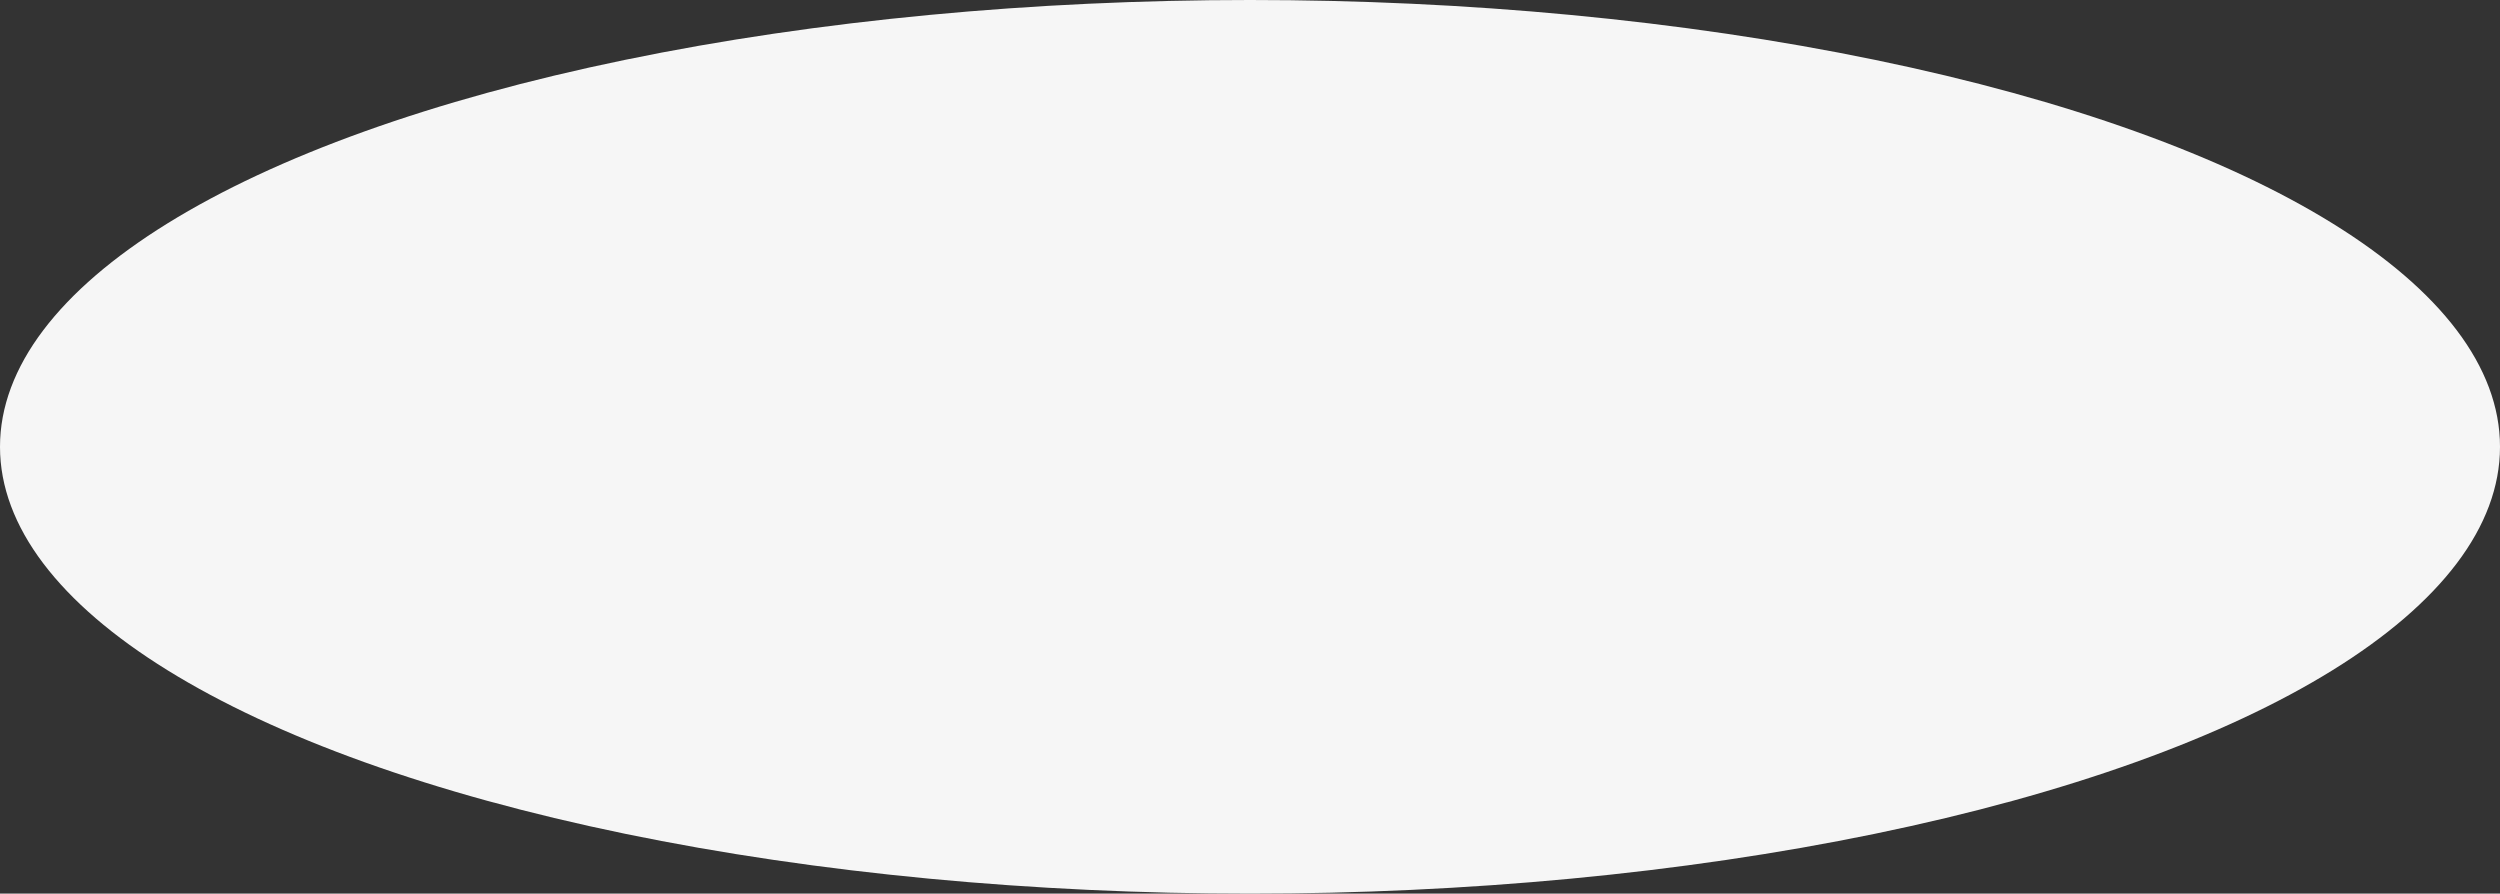 <?xml version="1.0" encoding="UTF-8"?> <svg xmlns="http://www.w3.org/2000/svg" width="1852" height="662" viewBox="0 0 1852 662" fill="none"><rect x="0" y="0" width="1852" height="662" fill="#333333" stroke="none"/><ellipse cx="926" cy="331" rx="926" ry="331" fill="#F6F6F6"></ellipse></svg> 